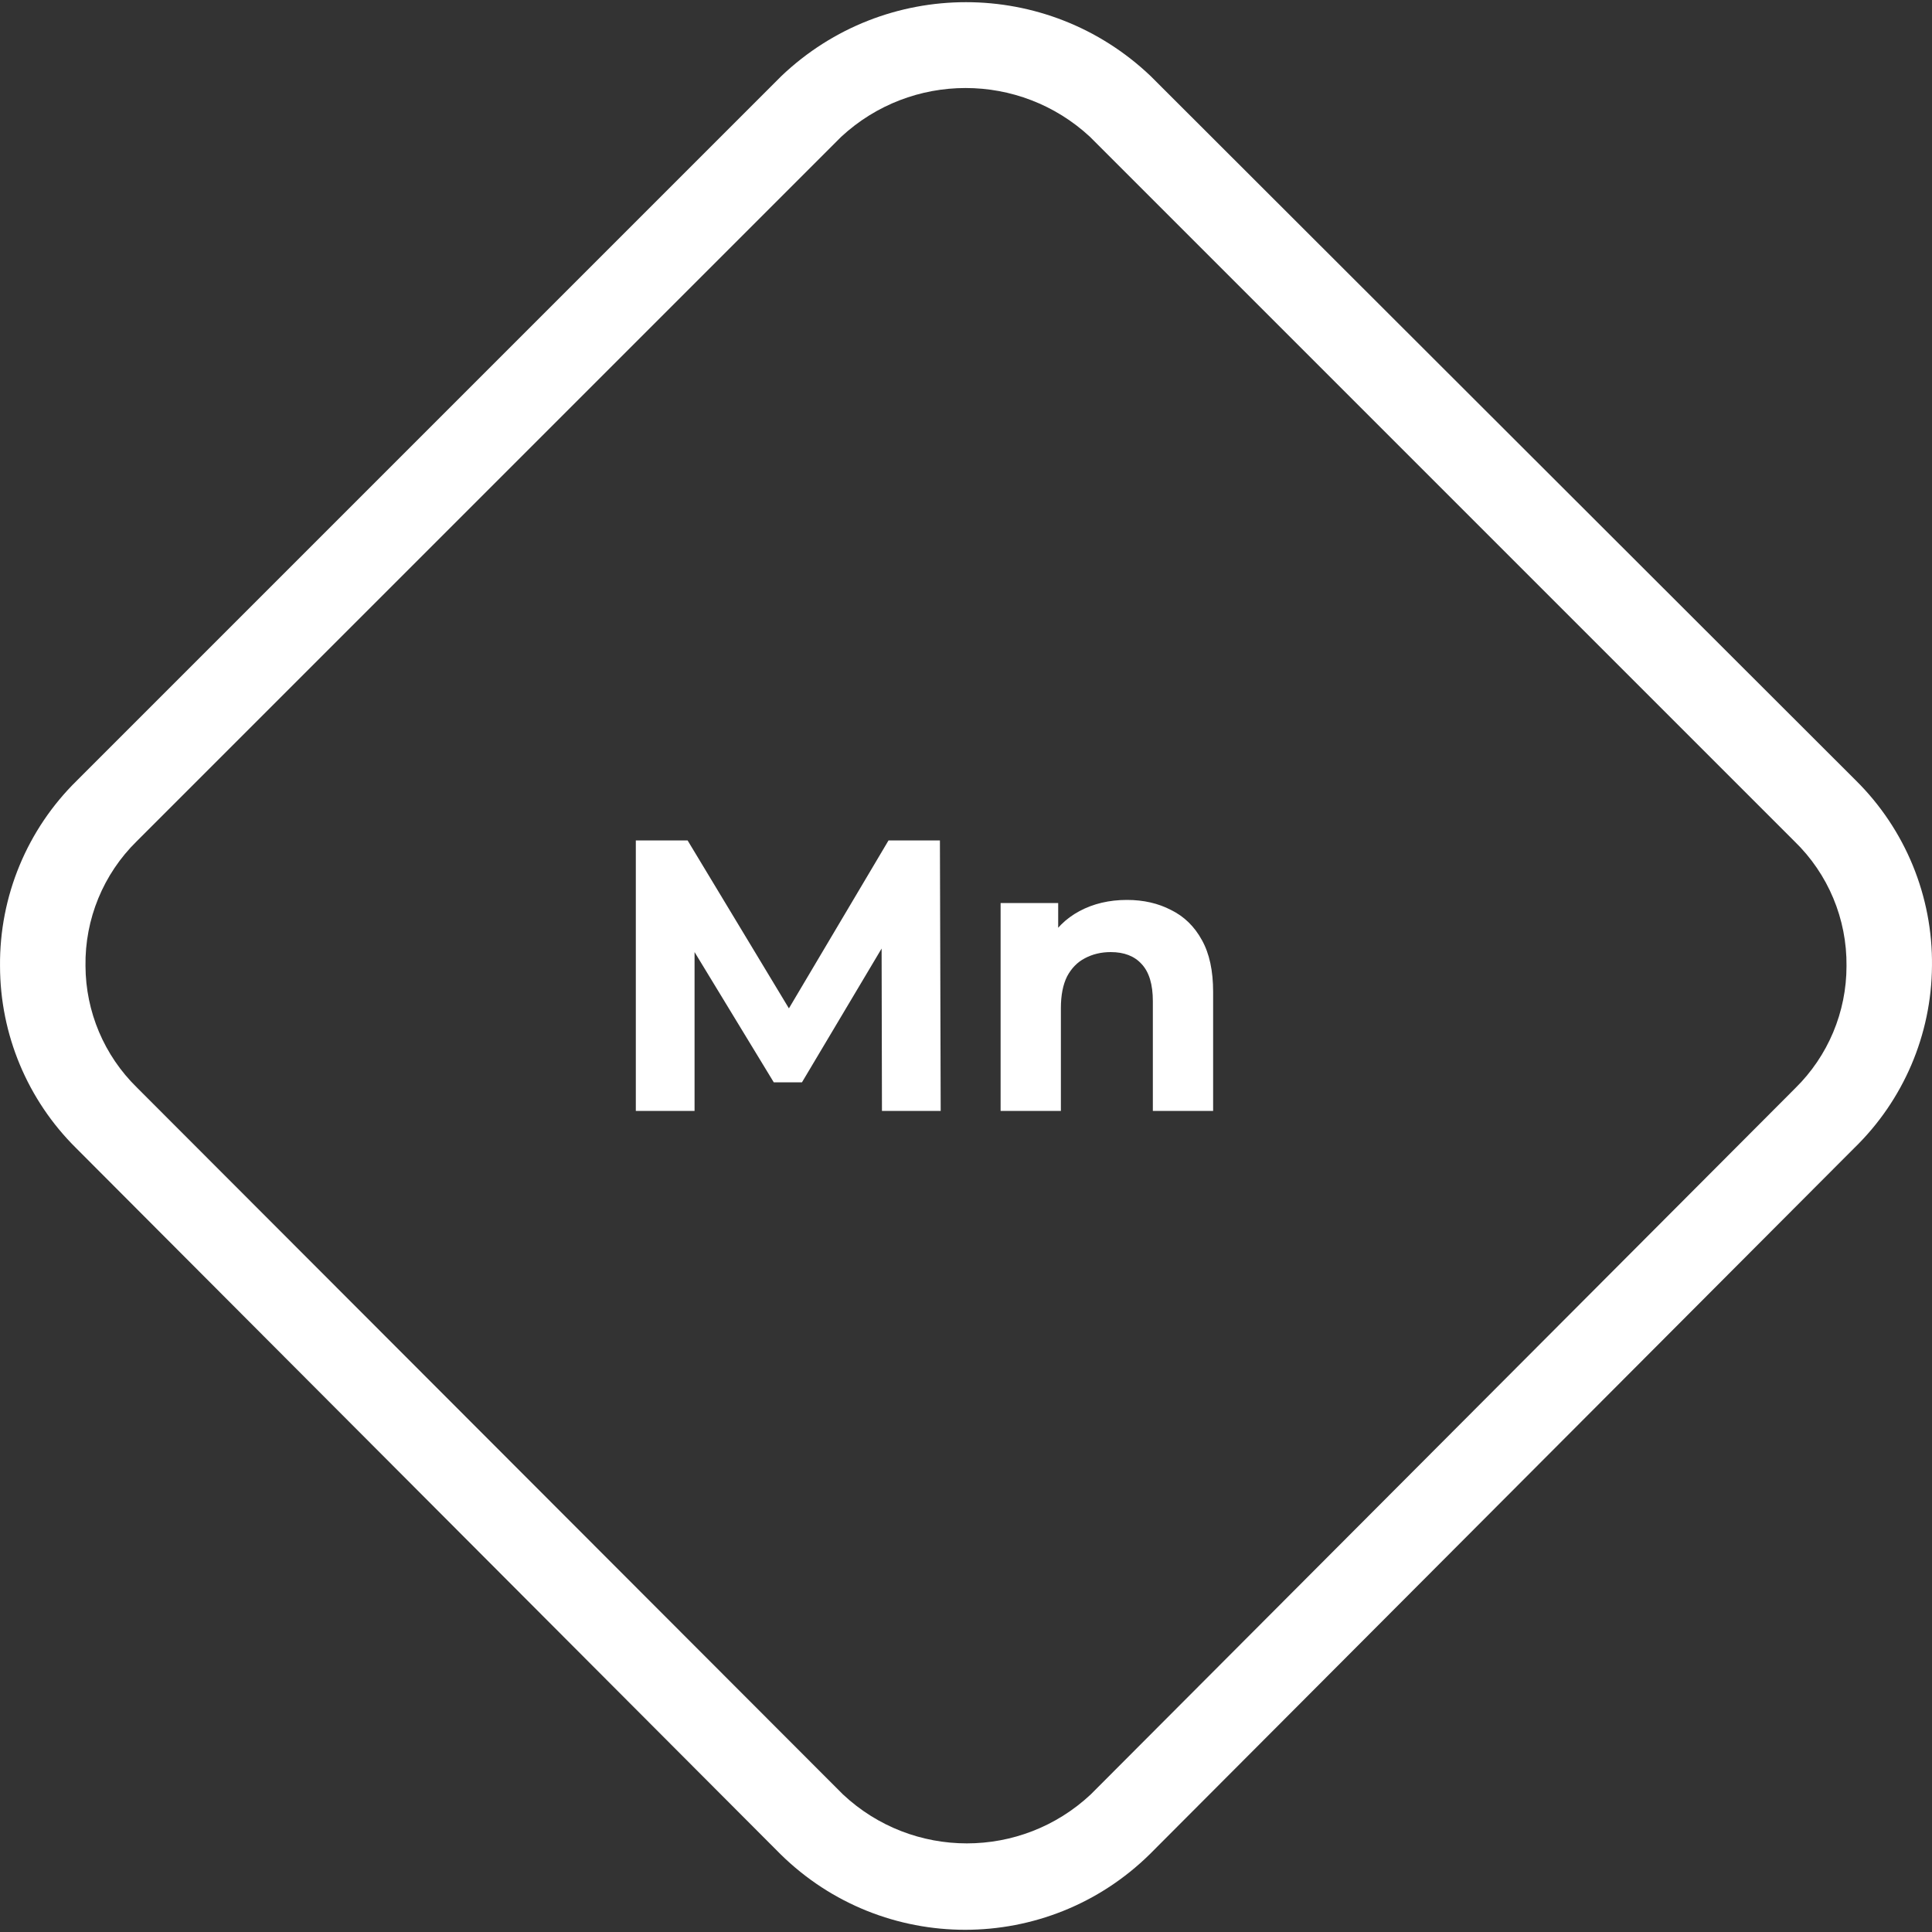 <svg width="80" height="80" viewBox="0 0 80 80" fill="none" xmlns="http://www.w3.org/2000/svg">
<rect x="0" y="0" width="80" height="80" fill="#333333" stroke="none"/>
<g clip-path="url(#clip0_66_523)">
<path d="M76.849 32.319L47.646 3.151C43.365 -0.93 36.634 -0.93 32.354 3.151L3.186 32.319C1.124 34.34 -0.026 37.113 0.001 40C0.003 42.833 1.137 45.548 3.151 47.54L32.319 76.778C36.561 80.952 43.368 80.952 47.611 76.778L76.778 47.54C78.818 45.559 79.978 42.844 79.999 40C80.035 37.119 78.898 34.346 76.849 32.319ZM74.336 45.062L45.168 74.301C42.281 77.007 37.789 77.007 34.903 74.301L5.664 45.027C4.313 43.703 3.548 41.892 3.54 40.001C3.51 38.06 4.277 36.191 5.664 34.832L34.832 5.665C37.737 2.971 42.227 2.971 45.133 5.665L74.3 34.832C75.7 36.185 76.481 38.054 76.46 40.001C76.461 41.905 75.695 43.729 74.336 45.062Z" fill="white"/>
<path d="M26.328 46V34.8H28.472L33.24 42.704H32.104L36.792 34.8H38.92L38.952 46H36.52L36.504 38.528H36.952L33.208 44.816H32.04L28.216 38.528H28.76V46H26.328ZM46.665 37.264C47.348 37.264 47.956 37.403 48.489 37.68C49.033 37.947 49.46 38.363 49.769 38.928C50.079 39.483 50.233 40.197 50.233 41.072V46H47.737V41.456C47.737 40.763 47.583 40.251 47.273 39.92C46.975 39.589 46.548 39.424 45.993 39.424C45.599 39.424 45.241 39.509 44.921 39.68C44.612 39.84 44.367 40.091 44.185 40.432C44.015 40.773 43.929 41.211 43.929 41.744V46H41.433V37.392H43.817V39.776L43.369 39.056C43.679 38.48 44.121 38.037 44.697 37.728C45.273 37.419 45.929 37.264 46.665 37.264Z" fill="white"/>
</g>
<defs>
<clipPath id="clip0_66_523">
<rect width="80" height="80" fill="white"/>
</clipPath>
</defs>
</svg>
